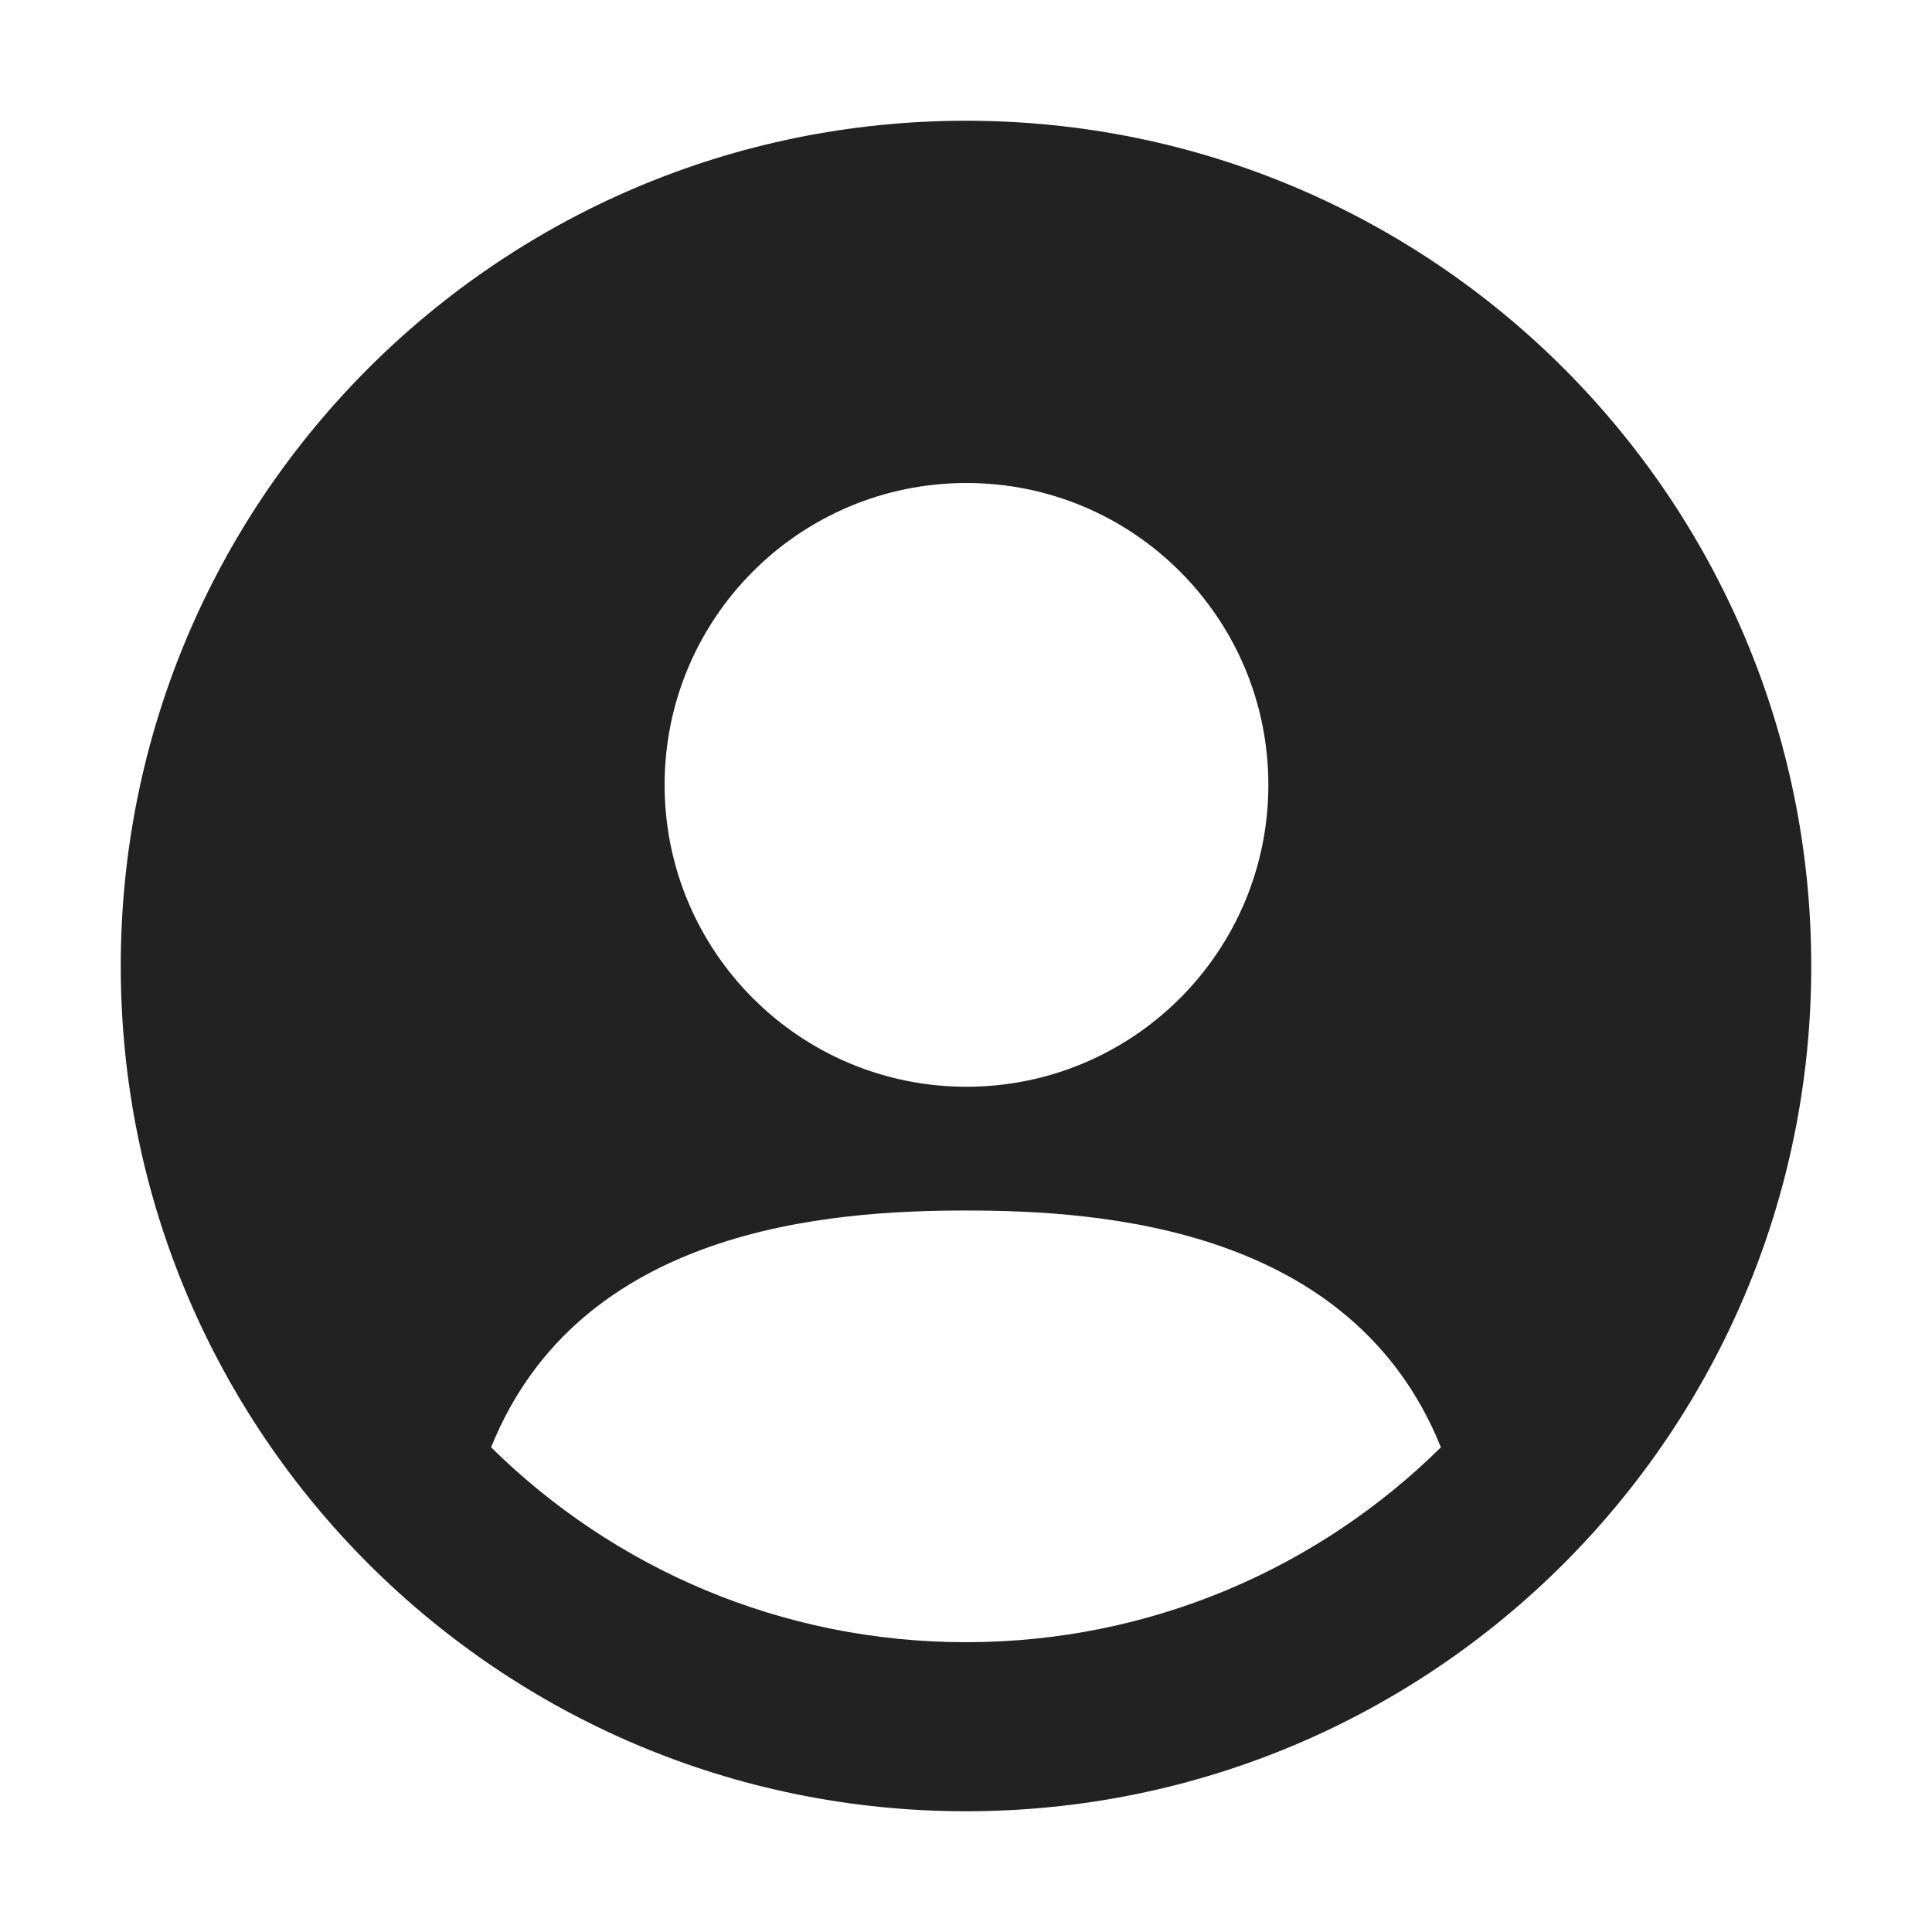 <svg width="16" height="16" viewBox="0 0 16 16" fill="none" xmlns="http://www.w3.org/2000/svg">
<path fill-rule="evenodd" clip-rule="evenodd" d="M15 8C15 11.866 11.866 15 8 15C4.134 15 1 11.866 1 8C1 4.134 4.134 1 8 1C11.866 1 15 4.134 15 8ZM4.067 11.986C4.8 10.165 6.871 10.025 8 10.025C9.129 10.025 11.2 10.165 11.933 11.986C10.922 12.984 9.533 13.6 8 13.6C6.467 13.6 5.078 12.984 4.067 11.986ZM8.004 9C9.384 9 10.504 7.881 10.504 6.5C10.504 5.119 9.384 4 8.004 4C6.623 4 5.504 5.119 5.504 6.5C5.504 7.881 6.623 9 8.004 9Z" fill="#222222"/>
</svg>
